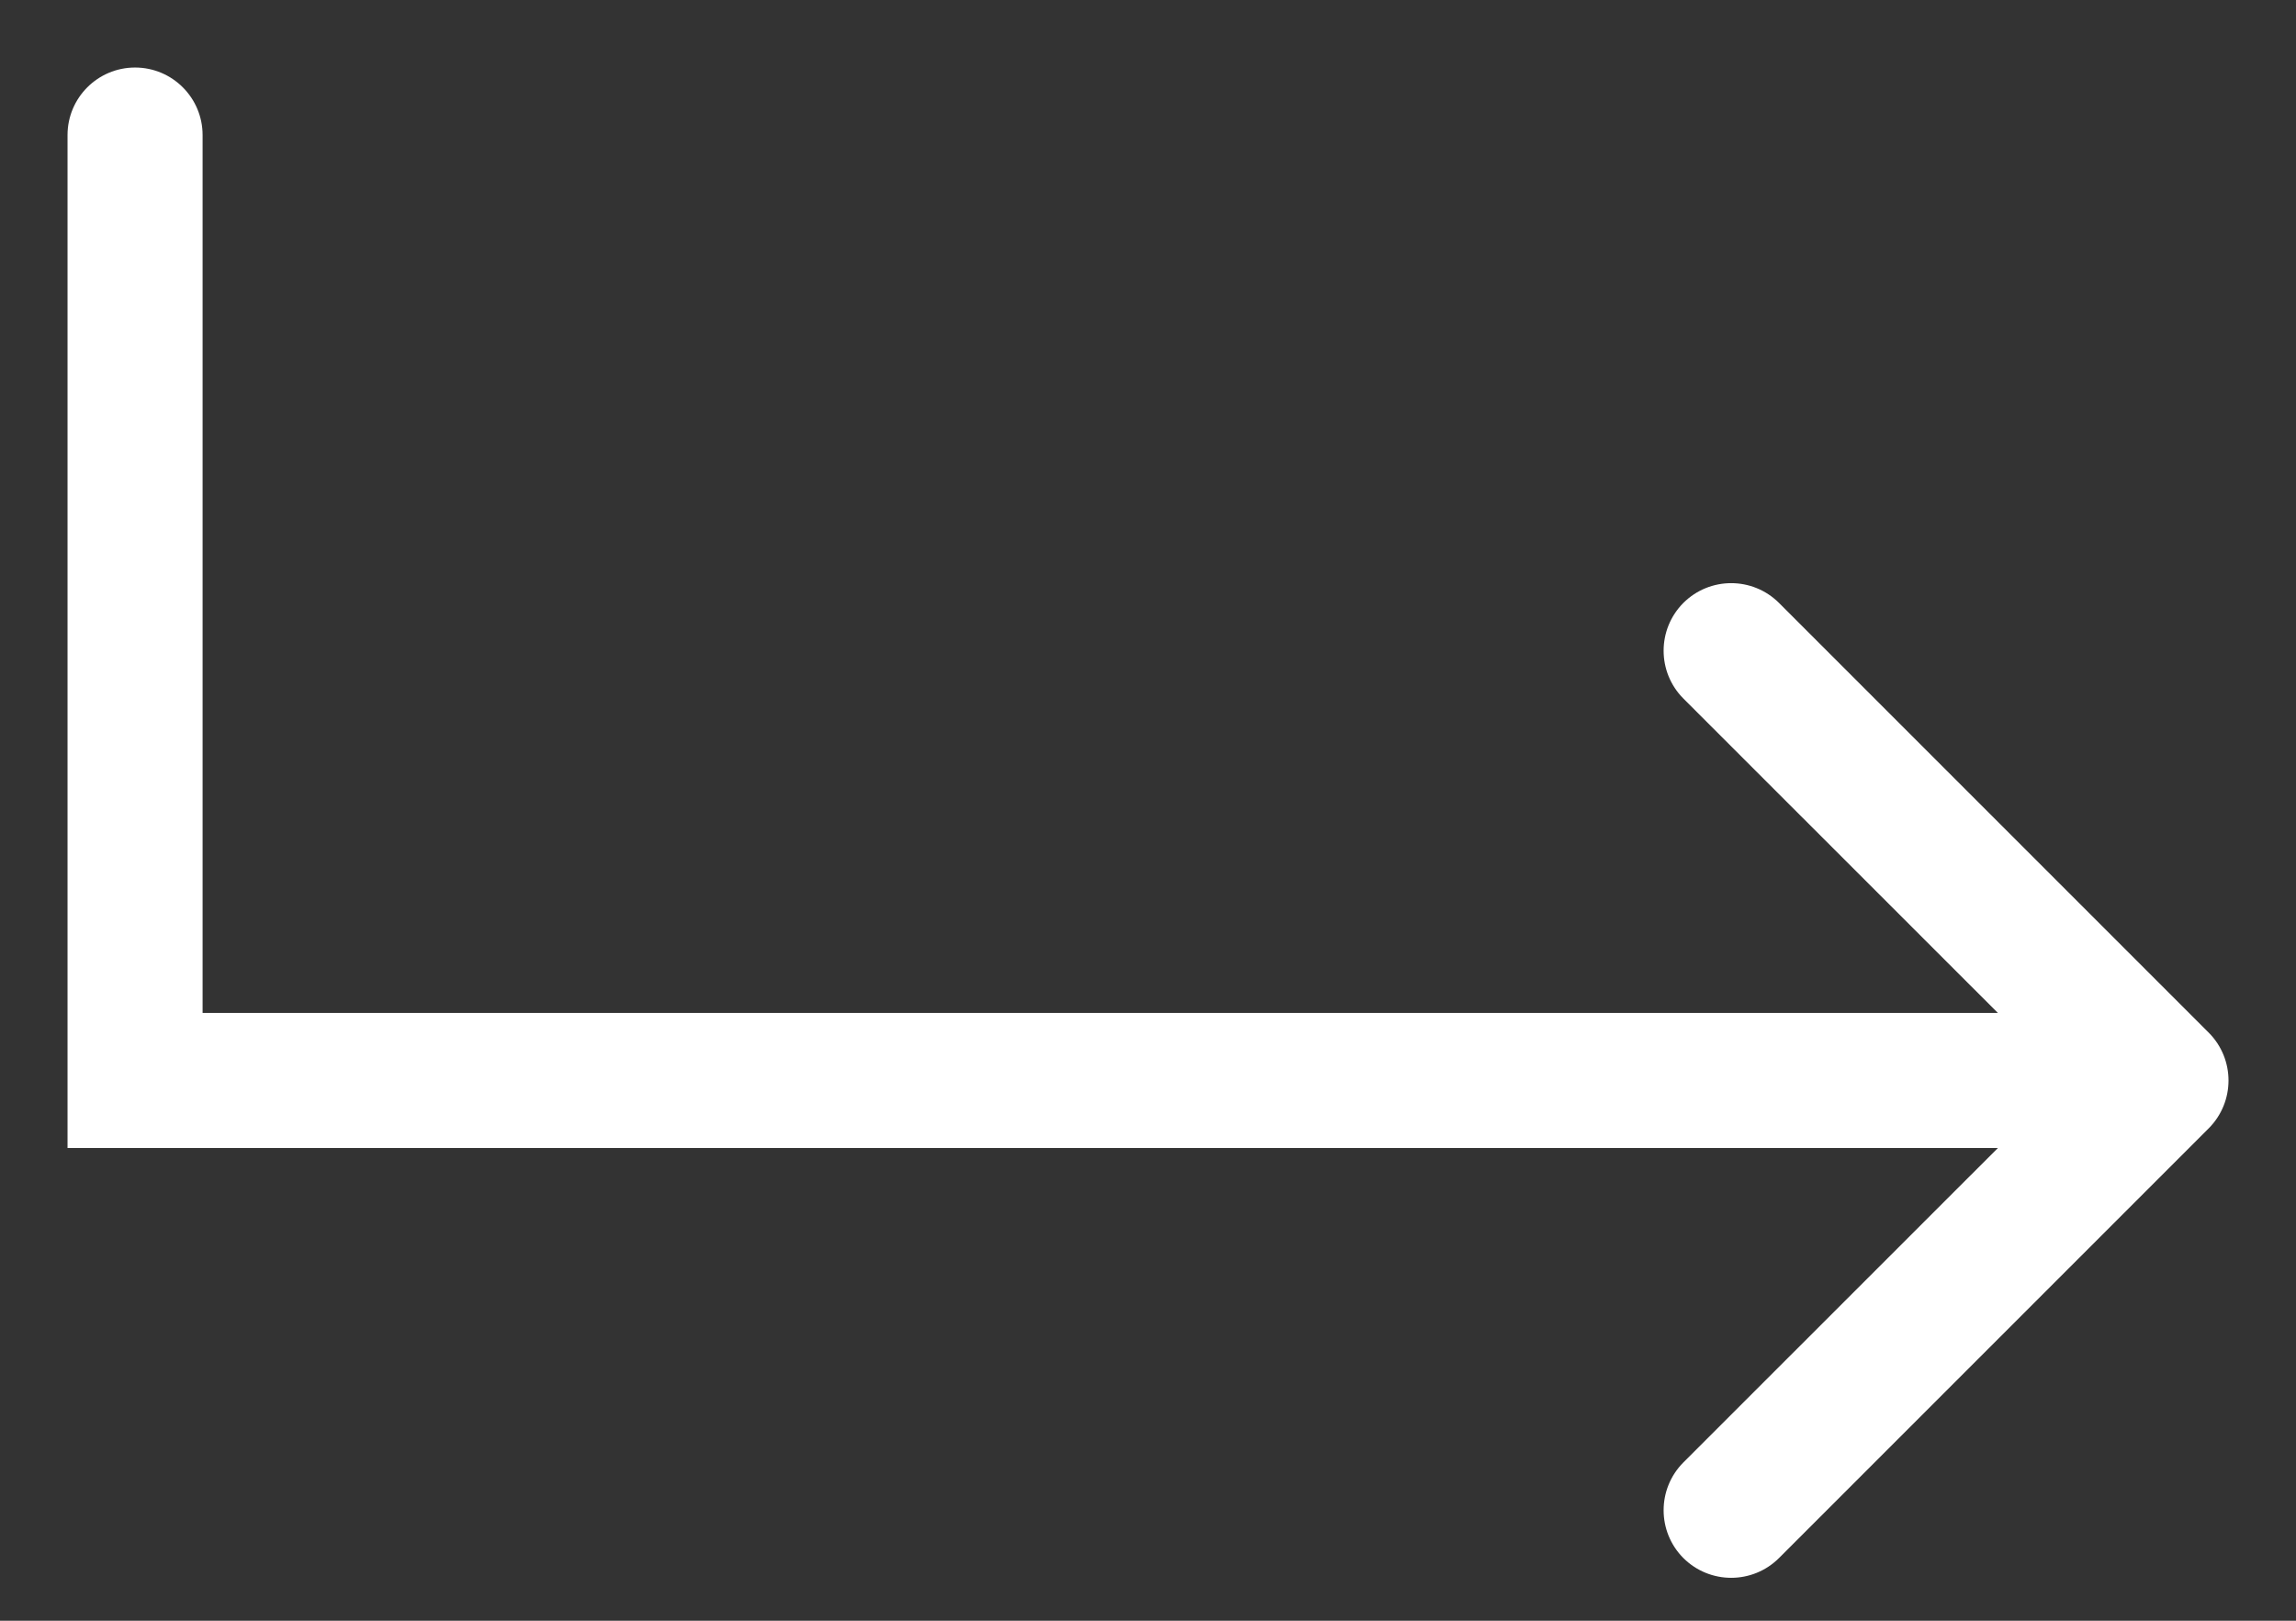 <svg width="17" height="12" viewBox="0 0 17 12" fill="none" xmlns="http://www.w3.org/2000/svg">
<rect x="0" y="0" width="17" height="12" fill="#333333" stroke="none"/>
<path d="M1.5 1C1.5 0.724 1.276 0.5 1 0.5C0.724 0.5 0.5 0.724 0.5 1H1.5ZM1 8H0.5V8.5H1V8ZM16.354 8.354C16.549 8.158 16.549 7.842 16.354 7.646L13.172 4.464C12.976 4.269 12.66 4.269 12.464 4.464C12.269 4.66 12.269 4.976 12.464 5.172L15.293 8L12.464 10.828C12.269 11.024 12.269 11.34 12.464 11.536C12.66 11.731 12.976 11.731 13.172 11.536L16.354 8.354ZM0.5 1V8H1.5V1H0.5ZM1 8.5H16V7.5H1V8.5Z" fill="white"/>
</svg>
